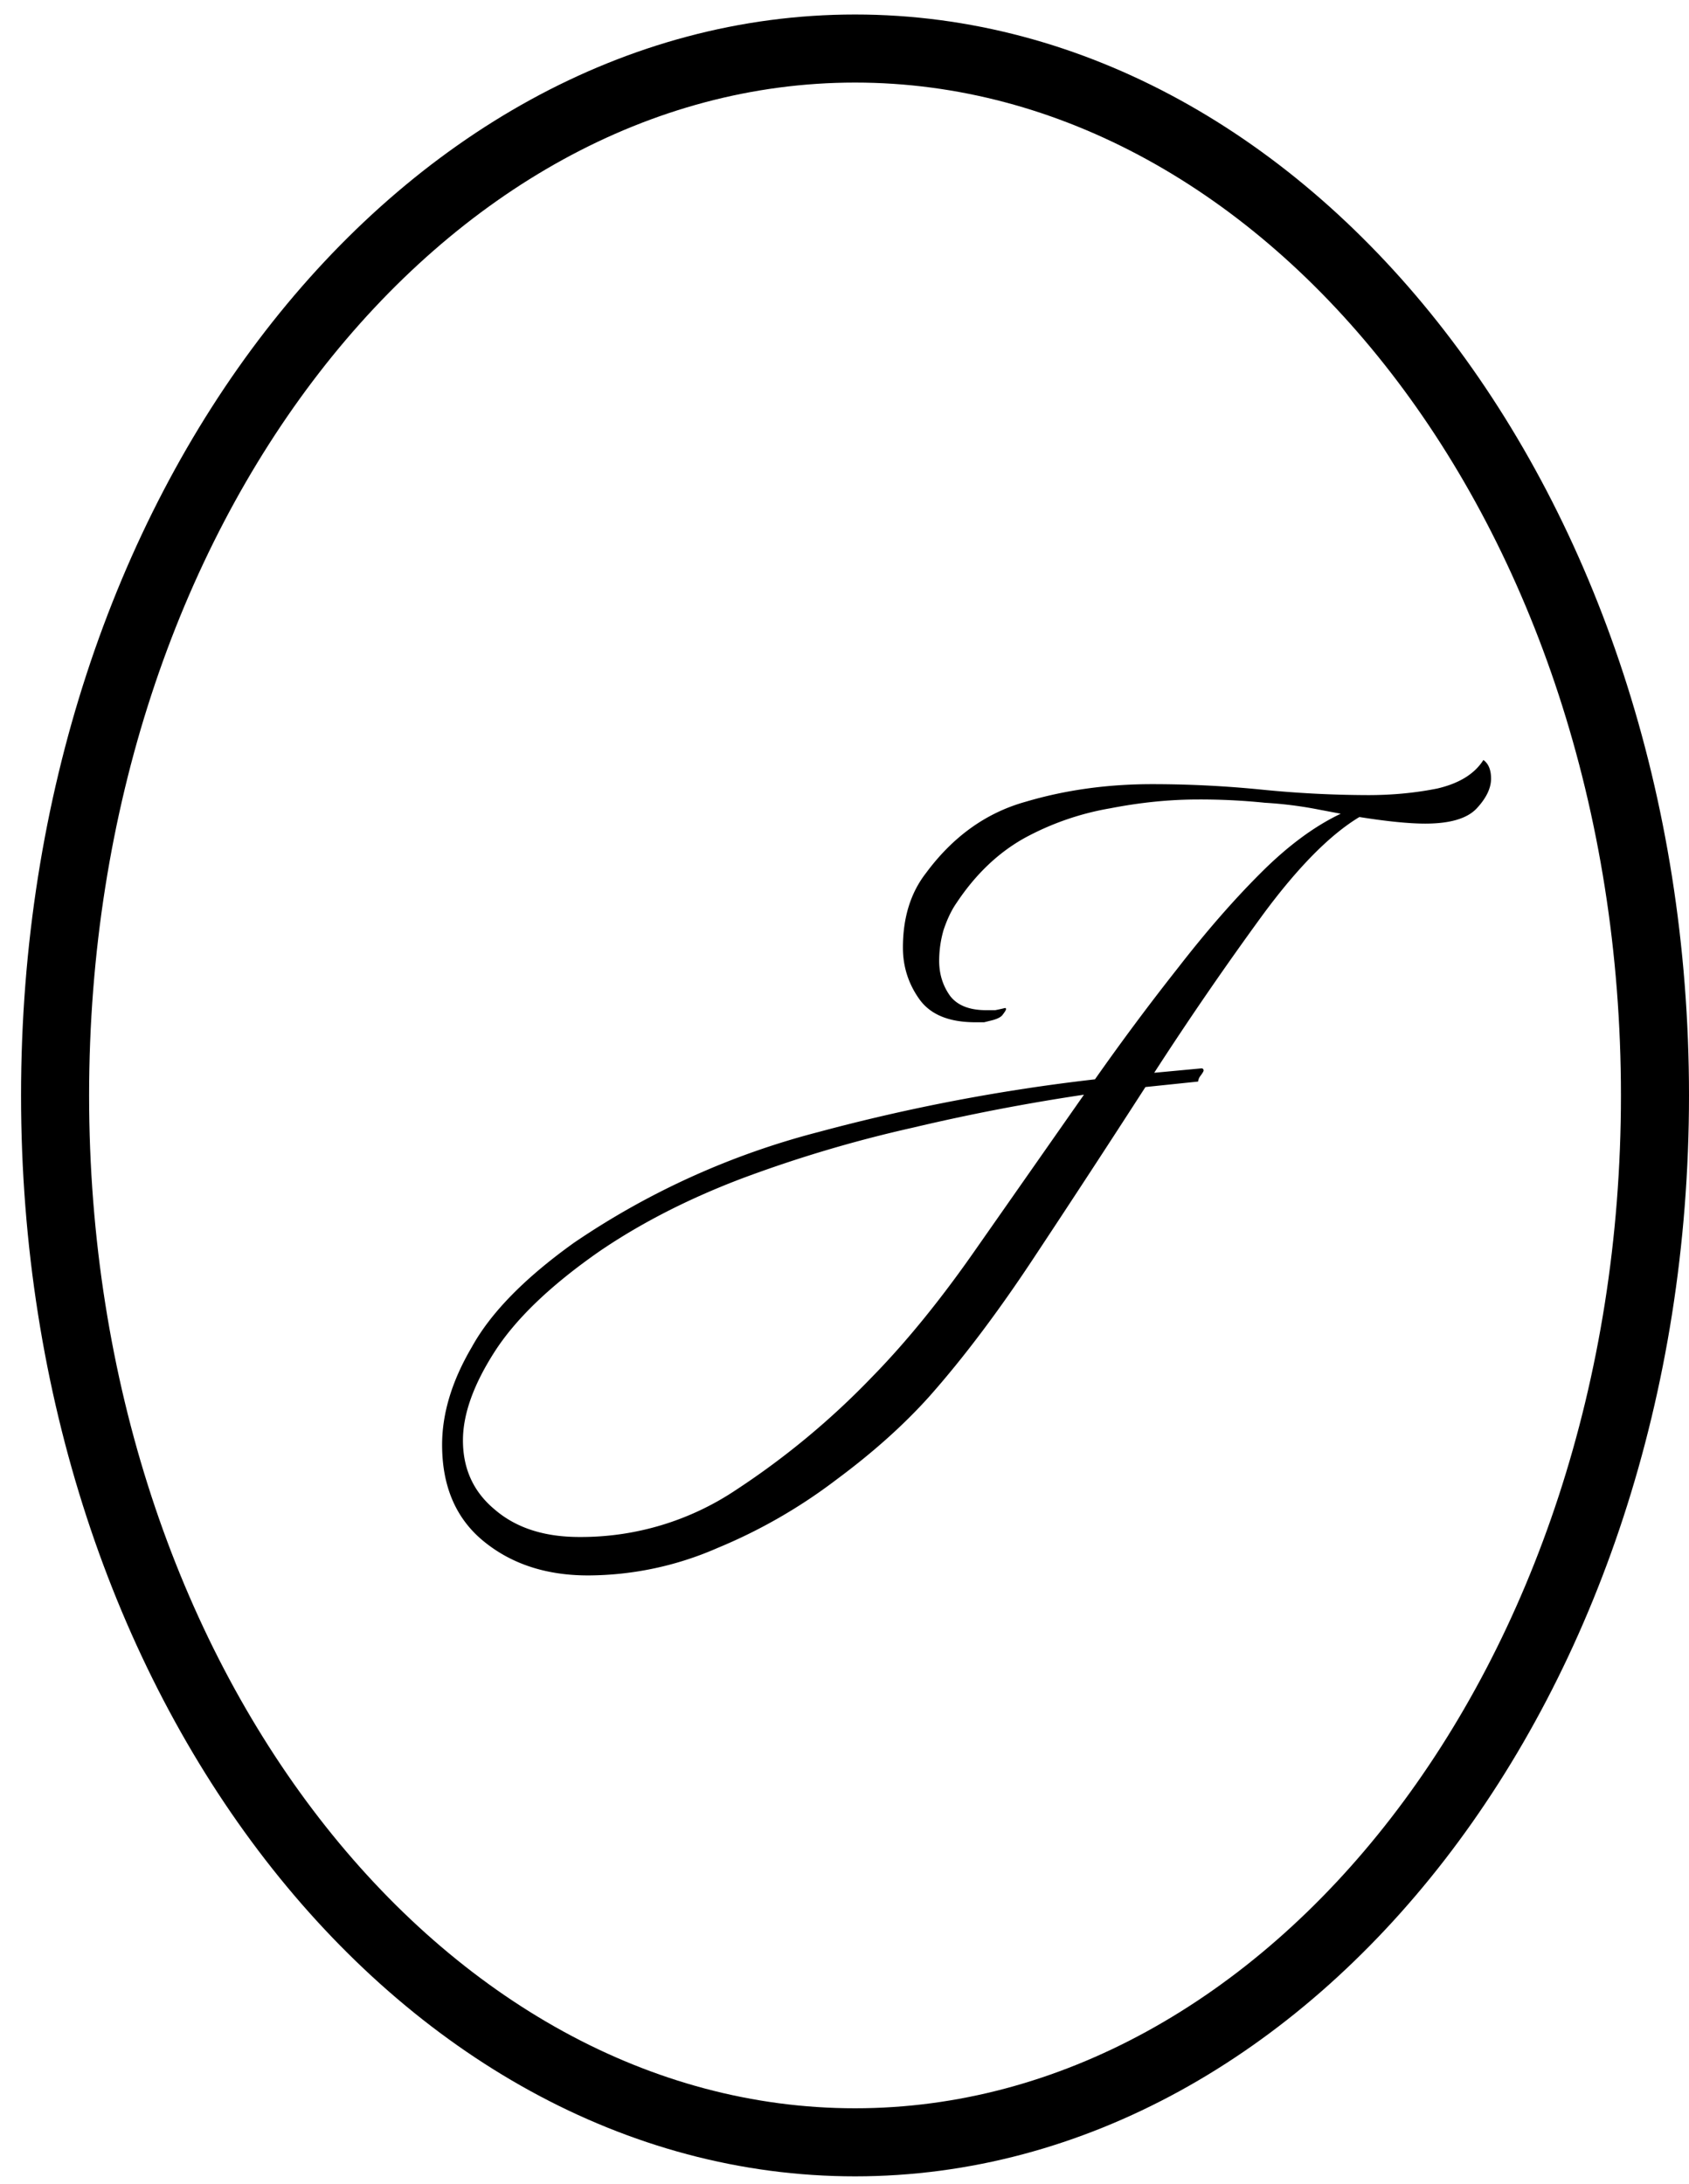 <svg xmlns="http://www.w3.org/2000/svg" width="41" height="53" fill="none"><path stroke="#000" stroke-width="1.652" d="M40.174 26.586c0 14.244-8.88 25.407-19.418 25.407-10.538 0-19.419-11.163-19.419-25.407s8.88-25.408 19.419-25.408c10.538 0 19.418 11.164 19.418 25.408z"/><path fill="#000" d="M14.274 38.235c-1.012 0-1.855-.276-2.53-.826-.675-.55-1.012-1.332-1.012-2.344 0-.764.24-1.554.72-2.37.46-.835 1.287-1.678 2.476-2.53a18.977 18.977 0 0 1 5.94-2.691 45.772 45.772 0 0 1 6.712-1.279 60.117 60.117 0 0 1 2.024-2.716c.675-.87 1.34-1.634 1.998-2.29.657-.658 1.305-1.137 1.944-1.44l-.56-.106a9.58 9.58 0 0 0-1.278-.16 15.301 15.301 0 0 0-1.624-.08c-.693 0-1.403.072-2.131.214a6.72 6.72 0 0 0-2.078.719c-.639.355-1.19.879-1.651 1.571-.125.178-.231.4-.32.666a2.704 2.704 0 0 0-.106.746c0 .32.088.604.266.852.178.231.47.346.879.346h.213c.089-.017.169-.035.24-.053.017 0 .026.01.026.027 0 .018-.026.062-.08.133-.035.053-.115.098-.24.133l-.212.053h-.213c-.64 0-1.092-.186-1.359-.559-.266-.373-.4-.79-.4-1.252 0-.728.187-1.331.56-1.81.657-.889 1.465-1.466 2.424-1.732.959-.284 1.98-.426 3.063-.426.888 0 1.776.044 2.663.133a26.55 26.55 0 0 0 2.584.133c.586 0 1.145-.053 1.678-.16.533-.124.906-.355 1.119-.692.124.088.186.24.186.453 0 .23-.115.47-.346.719-.23.248-.648.372-1.252.372-.39 0-.923-.053-1.598-.16-.71.427-1.492 1.217-2.344 2.371a82.112 82.112 0 0 0-2.637 3.836l1.145-.107c.036 0 .054.018.054.054 0 .017-.027.062-.08.133a.259.259 0 0 0-.053.133l-1.279.133a395.46 395.46 0 0 1-2.663 4.075c-.888 1.35-1.75 2.495-2.584 3.436-.622.693-1.376 1.367-2.264 2.024a12.863 12.863 0 0 1-2.877 1.652 7.87 7.87 0 0 1-3.143.666zm-.213-.933a6.76 6.76 0 0 0 3.81-1.145 19.087 19.087 0 0 0 3.302-2.743c.835-.853 1.678-1.891 2.53-3.117l2.61-3.729a50.006 50.006 0 0 0-4.155.8 31.65 31.65 0 0 0-4.128 1.225c-1.314.497-2.477 1.092-3.49 1.784-1.171.817-2.015 1.625-2.53 2.424-.514.8-.772 1.518-.772 2.157 0 .693.258 1.252.772 1.678.515.444 1.199.666 2.051.666z"/></svg>